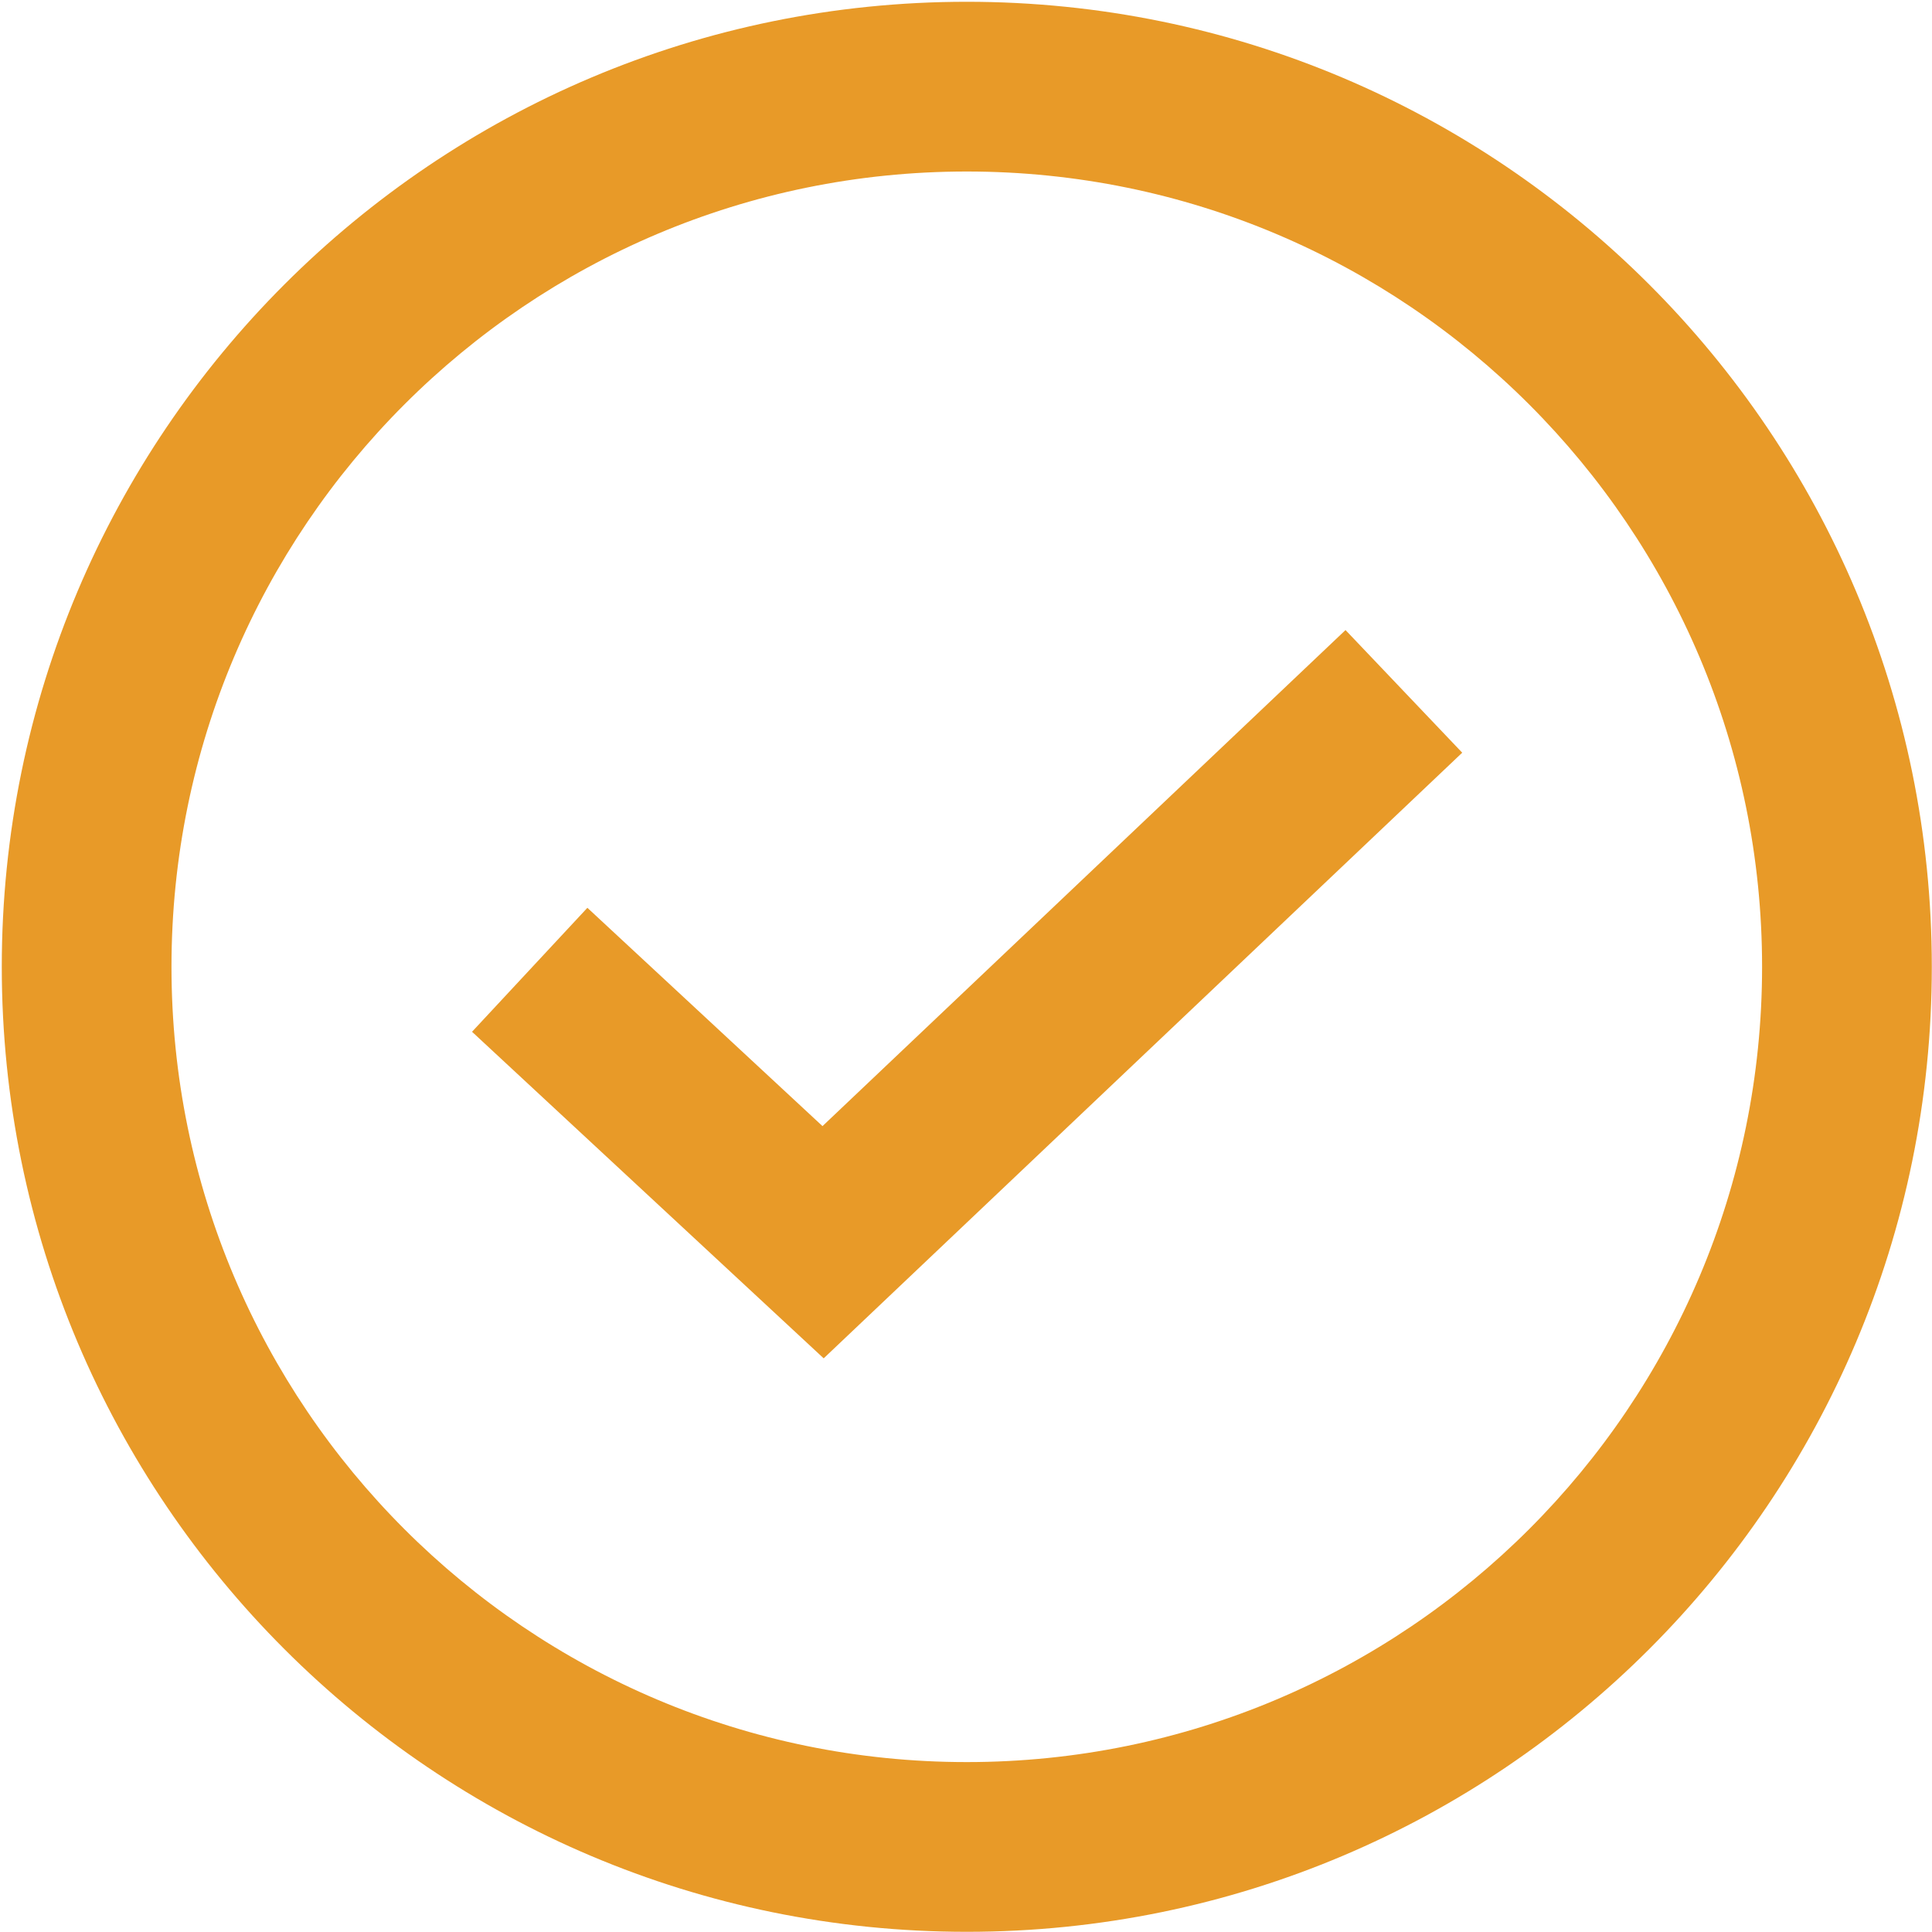 <?xml version="1.0" encoding="UTF-8"?> <svg xmlns="http://www.w3.org/2000/svg" xmlns:xlink="http://www.w3.org/1999/xlink" width="814px" height="814px" viewBox="0 0 814 814"> <!-- Generator: Sketch 52.2 (67145) - http://www.bohemiancoding.com/sketch --> <title>Shape</title> <desc>Created with Sketch.</desc> <g id="Page-1" stroke="none" stroke-width="1" fill="none" fill-rule="evenodd"> <path d="M407.33,0.75 C631.88,0.75 813.92,182.79 813.92,407.34 C813.92,631.88 631.88,813.92 407.33,813.92 C182.79,813.92 0.75,631.88 0.75,407.34 C0.75,182.79 182.79,0.75 407.33,0.75 Z M247.48,382.48 L346.54,474.46 L566.9,265.46 L616.07,317.13 L347.04,572.3 L198.88,434.71 L247.48,382.48 Z M407.33,72.26 C222.26,72.26 72.25,222.27 72.25,407.34 C72.25,592.4 222.26,742.41 407.33,742.41 C592.39,742.41 742.41,592.4 742.41,407.34 C742.41,222.27 592.39,72.26 407.33,72.26 Z" id="Shape" fill="#E89A28" fill-rule="nonzero"></path> </g> </svg> 